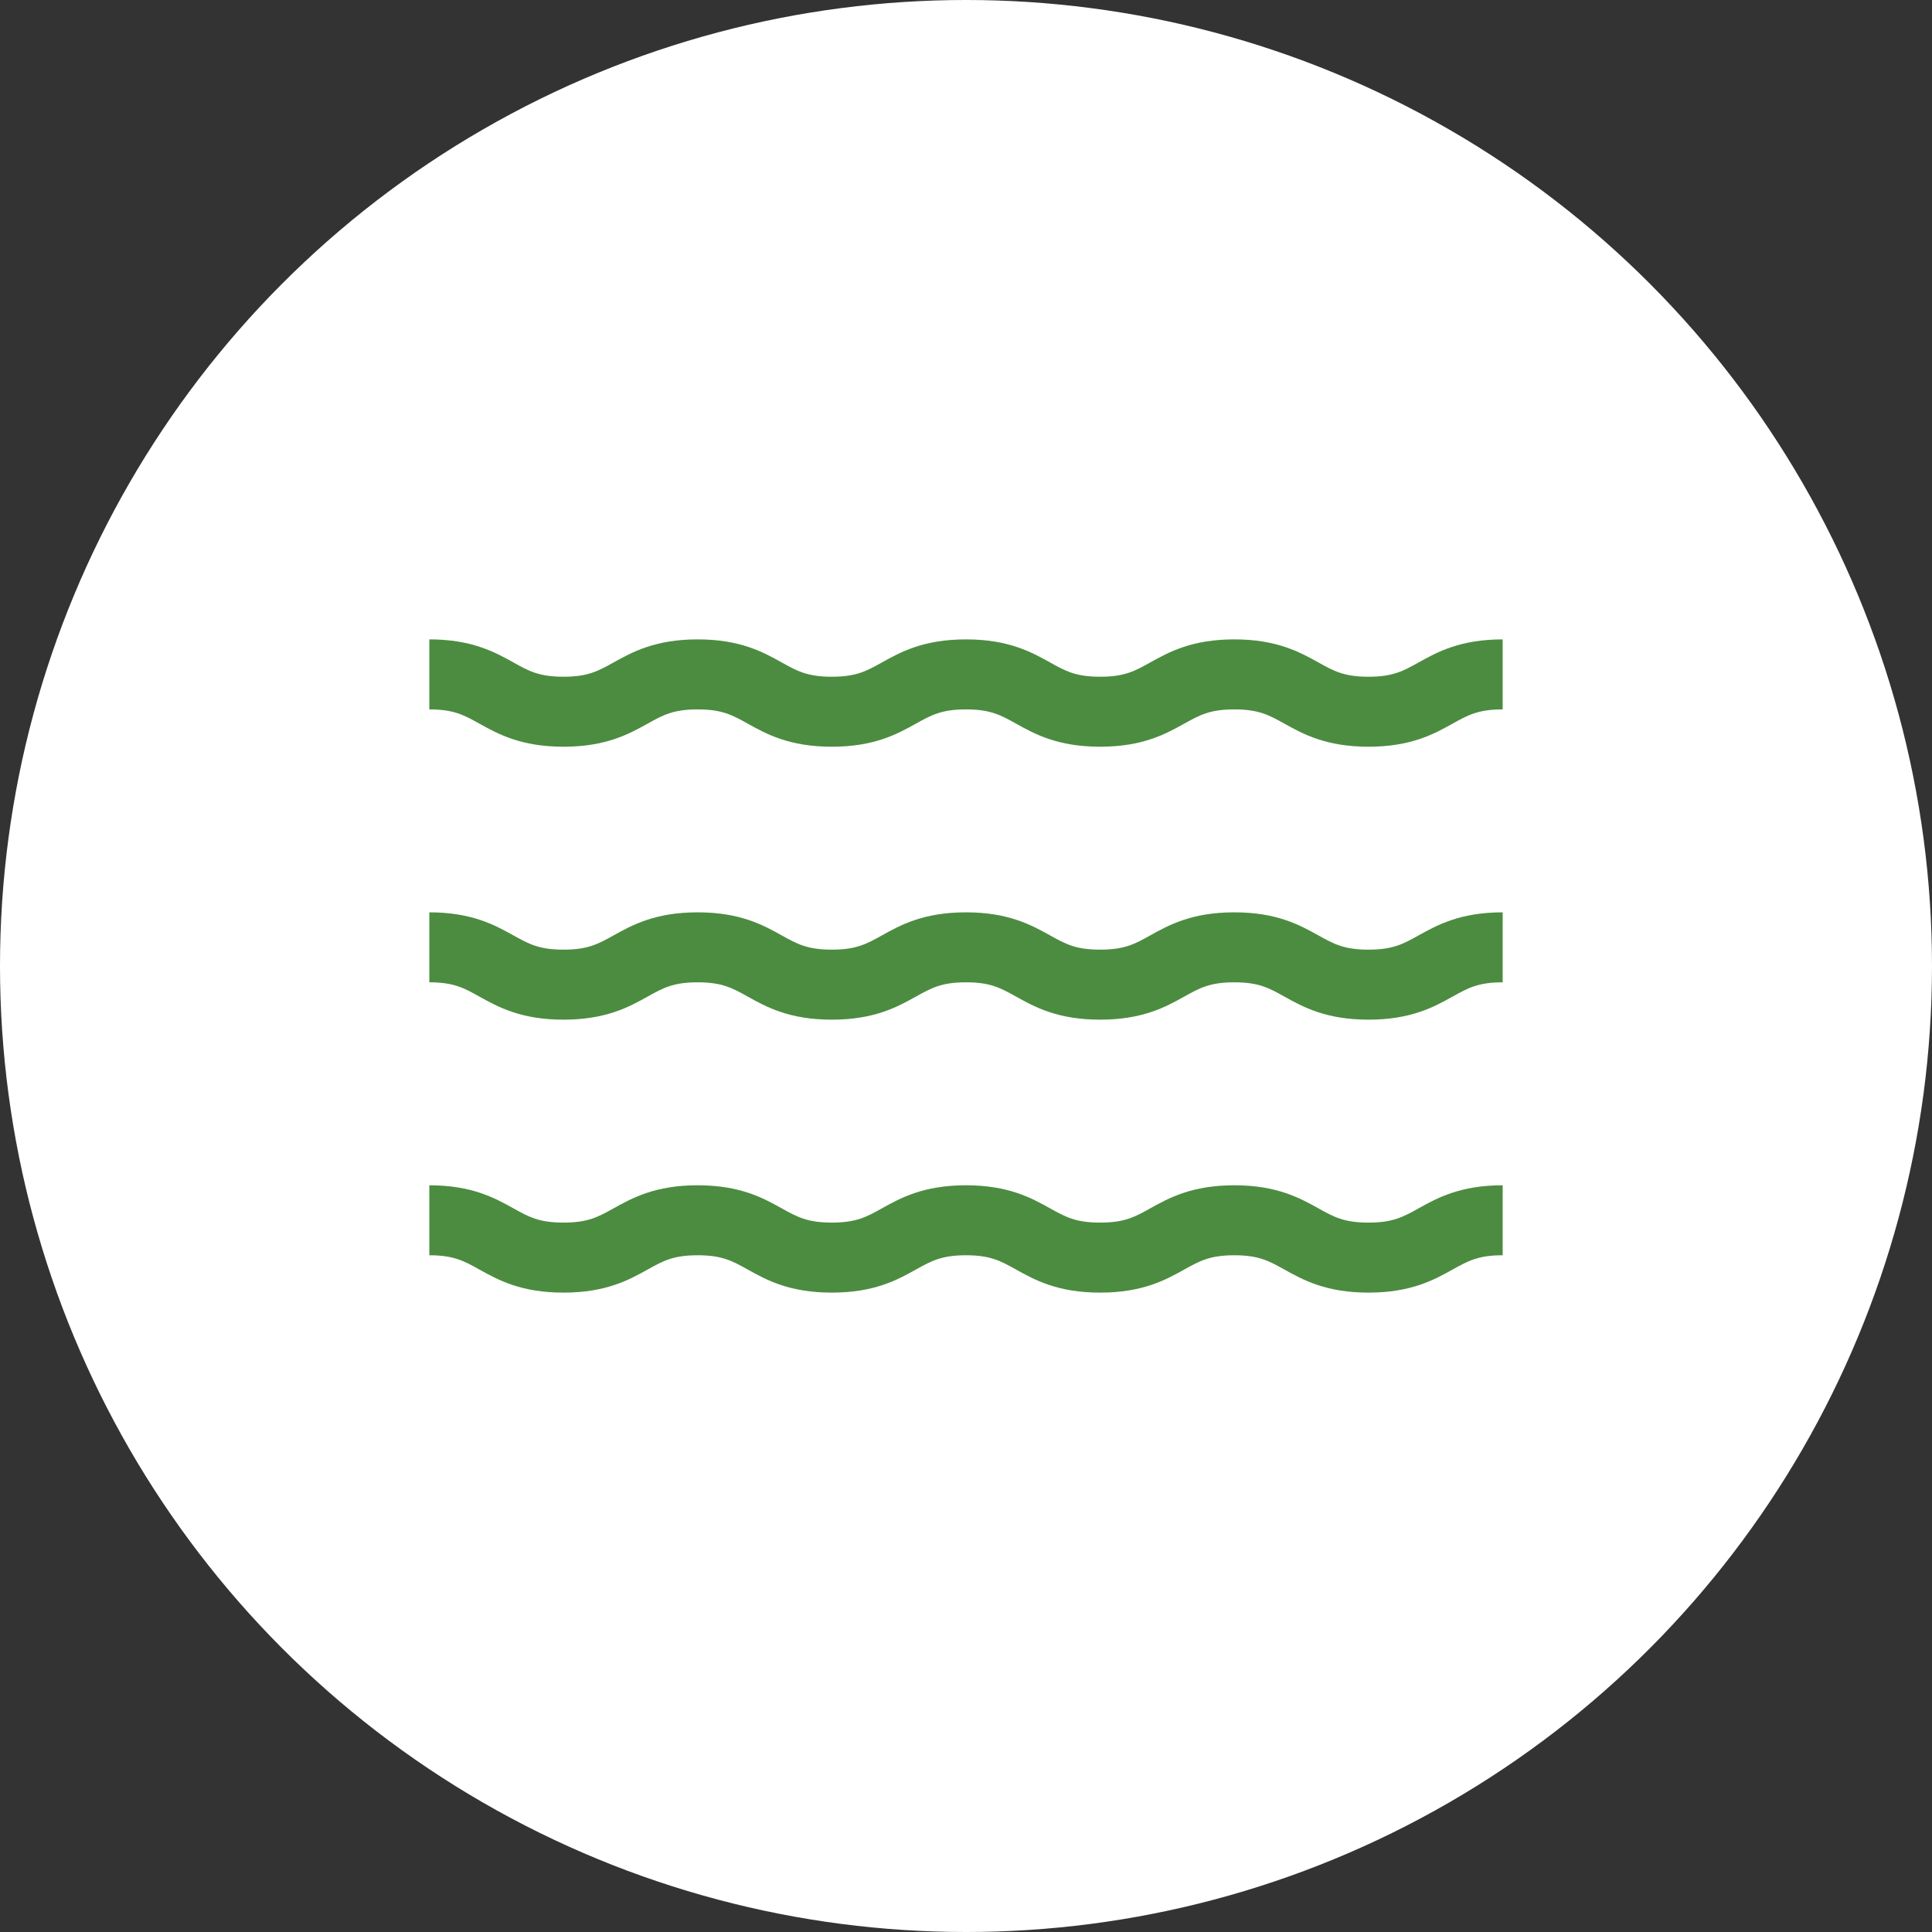 <svg width="54" height="54" viewBox="0 0 54 54" fill="none" xmlns="http://www.w3.org/2000/svg">
<rect x="0" y="0" width="54" height="54" fill="#333333" stroke="none"/>
<circle cx="27" cy="27" r="27" fill="white"/>
<path d="M39.649 18.516C39.218 18.756 38.933 18.915 38.25 18.915C37.566 18.915 37.281 18.756 36.85 18.516C36.334 18.229 35.691 17.871 34.499 17.871C33.308 17.871 32.665 18.229 32.149 18.516C31.718 18.756 31.433 18.915 30.749 18.915C30.066 18.915 29.781 18.756 29.35 18.516C28.834 18.229 28.191 17.871 26.999 17.871C25.808 17.871 25.165 18.229 24.649 18.516C24.218 18.756 23.933 18.915 23.25 18.915C22.566 18.915 22.281 18.756 21.85 18.516C21.334 18.229 20.691 17.871 19.5 17.871C18.308 17.871 17.666 18.229 17.149 18.516C16.718 18.756 16.433 18.915 15.75 18.915C15.066 18.915 14.781 18.756 14.351 18.516C13.834 18.229 13.191 17.871 12 17.871V19.828C12.684 19.828 12.968 19.986 13.399 20.226C13.916 20.513 14.558 20.871 15.75 20.871C16.941 20.871 17.584 20.513 18.101 20.226C18.531 19.986 18.816 19.828 19.5 19.828C20.183 19.828 20.468 19.986 20.899 20.226C21.415 20.513 22.058 20.871 23.25 20.871C24.441 20.871 25.084 20.513 25.6 20.226C26.031 19.986 26.316 19.828 27 19.828C27.683 19.828 27.968 19.986 28.399 20.226C28.915 20.513 29.558 20.871 30.749 20.871C31.941 20.871 32.584 20.513 33.1 20.226C33.531 19.986 33.816 19.828 34.499 19.828C35.183 19.828 35.468 19.986 35.899 20.226C36.415 20.513 37.058 20.871 38.25 20.871C39.441 20.871 40.084 20.513 40.6 20.226C41.032 19.986 41.316 19.828 42 19.828V17.871C40.809 17.871 40.166 18.229 39.649 18.516Z" fill="#4C8C40"/>
<path d="M39.649 26.145C39.218 26.385 38.933 26.543 38.25 26.543C37.566 26.543 37.281 26.385 36.85 26.145C36.334 25.858 35.691 25.5 34.499 25.5C33.308 25.5 32.665 25.858 32.149 26.145C31.718 26.385 31.433 26.543 30.749 26.543C30.066 26.543 29.781 26.385 29.35 26.145C28.834 25.858 28.191 25.5 26.999 25.5C25.808 25.5 25.165 25.858 24.649 26.145C24.218 26.385 23.933 26.543 23.25 26.543C22.566 26.543 22.281 26.385 21.85 26.145C21.334 25.858 20.691 25.5 19.5 25.5C18.308 25.5 17.666 25.858 17.149 26.145C16.718 26.385 16.433 26.543 15.75 26.543C15.066 26.543 14.781 26.385 14.351 26.145C13.834 25.858 13.191 25.5 12 25.5V27.456C12.684 27.456 12.968 27.615 13.399 27.855C13.916 28.142 14.558 28.5 15.75 28.5C16.941 28.5 17.584 28.142 18.101 27.855C18.531 27.615 18.816 27.456 19.5 27.456C20.183 27.456 20.468 27.615 20.899 27.855C21.415 28.142 22.058 28.5 23.25 28.5C24.441 28.5 25.084 28.142 25.6 27.855C26.031 27.615 26.316 27.456 27 27.456C27.683 27.456 27.968 27.615 28.399 27.855C28.915 28.142 29.558 28.5 30.749 28.5C31.941 28.5 32.584 28.142 33.1 27.855C33.531 27.615 33.816 27.456 34.499 27.456C35.183 27.456 35.468 27.615 35.899 27.855C36.415 28.142 37.058 28.5 38.25 28.5C39.441 28.5 40.084 28.142 40.6 27.855C41.032 27.615 41.316 27.456 42 27.456V25.5C40.809 25.5 40.166 25.858 39.649 26.145Z" fill="#4C8C40"/>
<path d="M39.649 33.774C39.218 34.014 38.933 34.172 38.25 34.172C37.566 34.172 37.281 34.014 36.85 33.774C36.334 33.487 35.691 33.129 34.499 33.129C33.308 33.129 32.665 33.487 32.149 33.774C31.718 34.014 31.433 34.172 30.749 34.172C30.066 34.172 29.781 34.014 29.35 33.774C28.834 33.487 28.191 33.129 26.999 33.129C25.808 33.129 25.165 33.487 24.649 33.774C24.218 34.014 23.933 34.172 23.25 34.172C22.566 34.172 22.281 34.014 21.85 33.774C21.334 33.487 20.691 33.129 19.5 33.129C18.308 33.129 17.666 33.487 17.149 33.774C16.718 34.014 16.433 34.172 15.75 34.172C15.066 34.172 14.781 34.014 14.351 33.774C13.834 33.487 13.191 33.129 12 33.129V35.085C12.684 35.085 12.968 35.244 13.399 35.484C13.916 35.771 14.558 36.129 15.75 36.129C16.941 36.129 17.584 35.771 18.101 35.484C18.531 35.244 18.816 35.085 19.5 35.085C20.183 35.085 20.468 35.244 20.899 35.484C21.415 35.771 22.058 36.129 23.25 36.129C24.441 36.129 25.084 35.771 25.6 35.484C26.031 35.244 26.316 35.085 27 35.085C27.683 35.085 27.968 35.244 28.399 35.484C28.915 35.771 29.558 36.129 30.749 36.129C31.941 36.129 32.584 35.771 33.1 35.484C33.531 35.244 33.816 35.085 34.499 35.085C35.183 35.085 35.468 35.244 35.899 35.484C36.415 35.771 37.058 36.129 38.25 36.129C39.441 36.129 40.084 35.771 40.6 35.484C41.032 35.244 41.316 35.085 42 35.085V33.129C40.809 33.129 40.166 33.487 39.649 33.774Z" fill="#4C8C40"/>
</svg>
